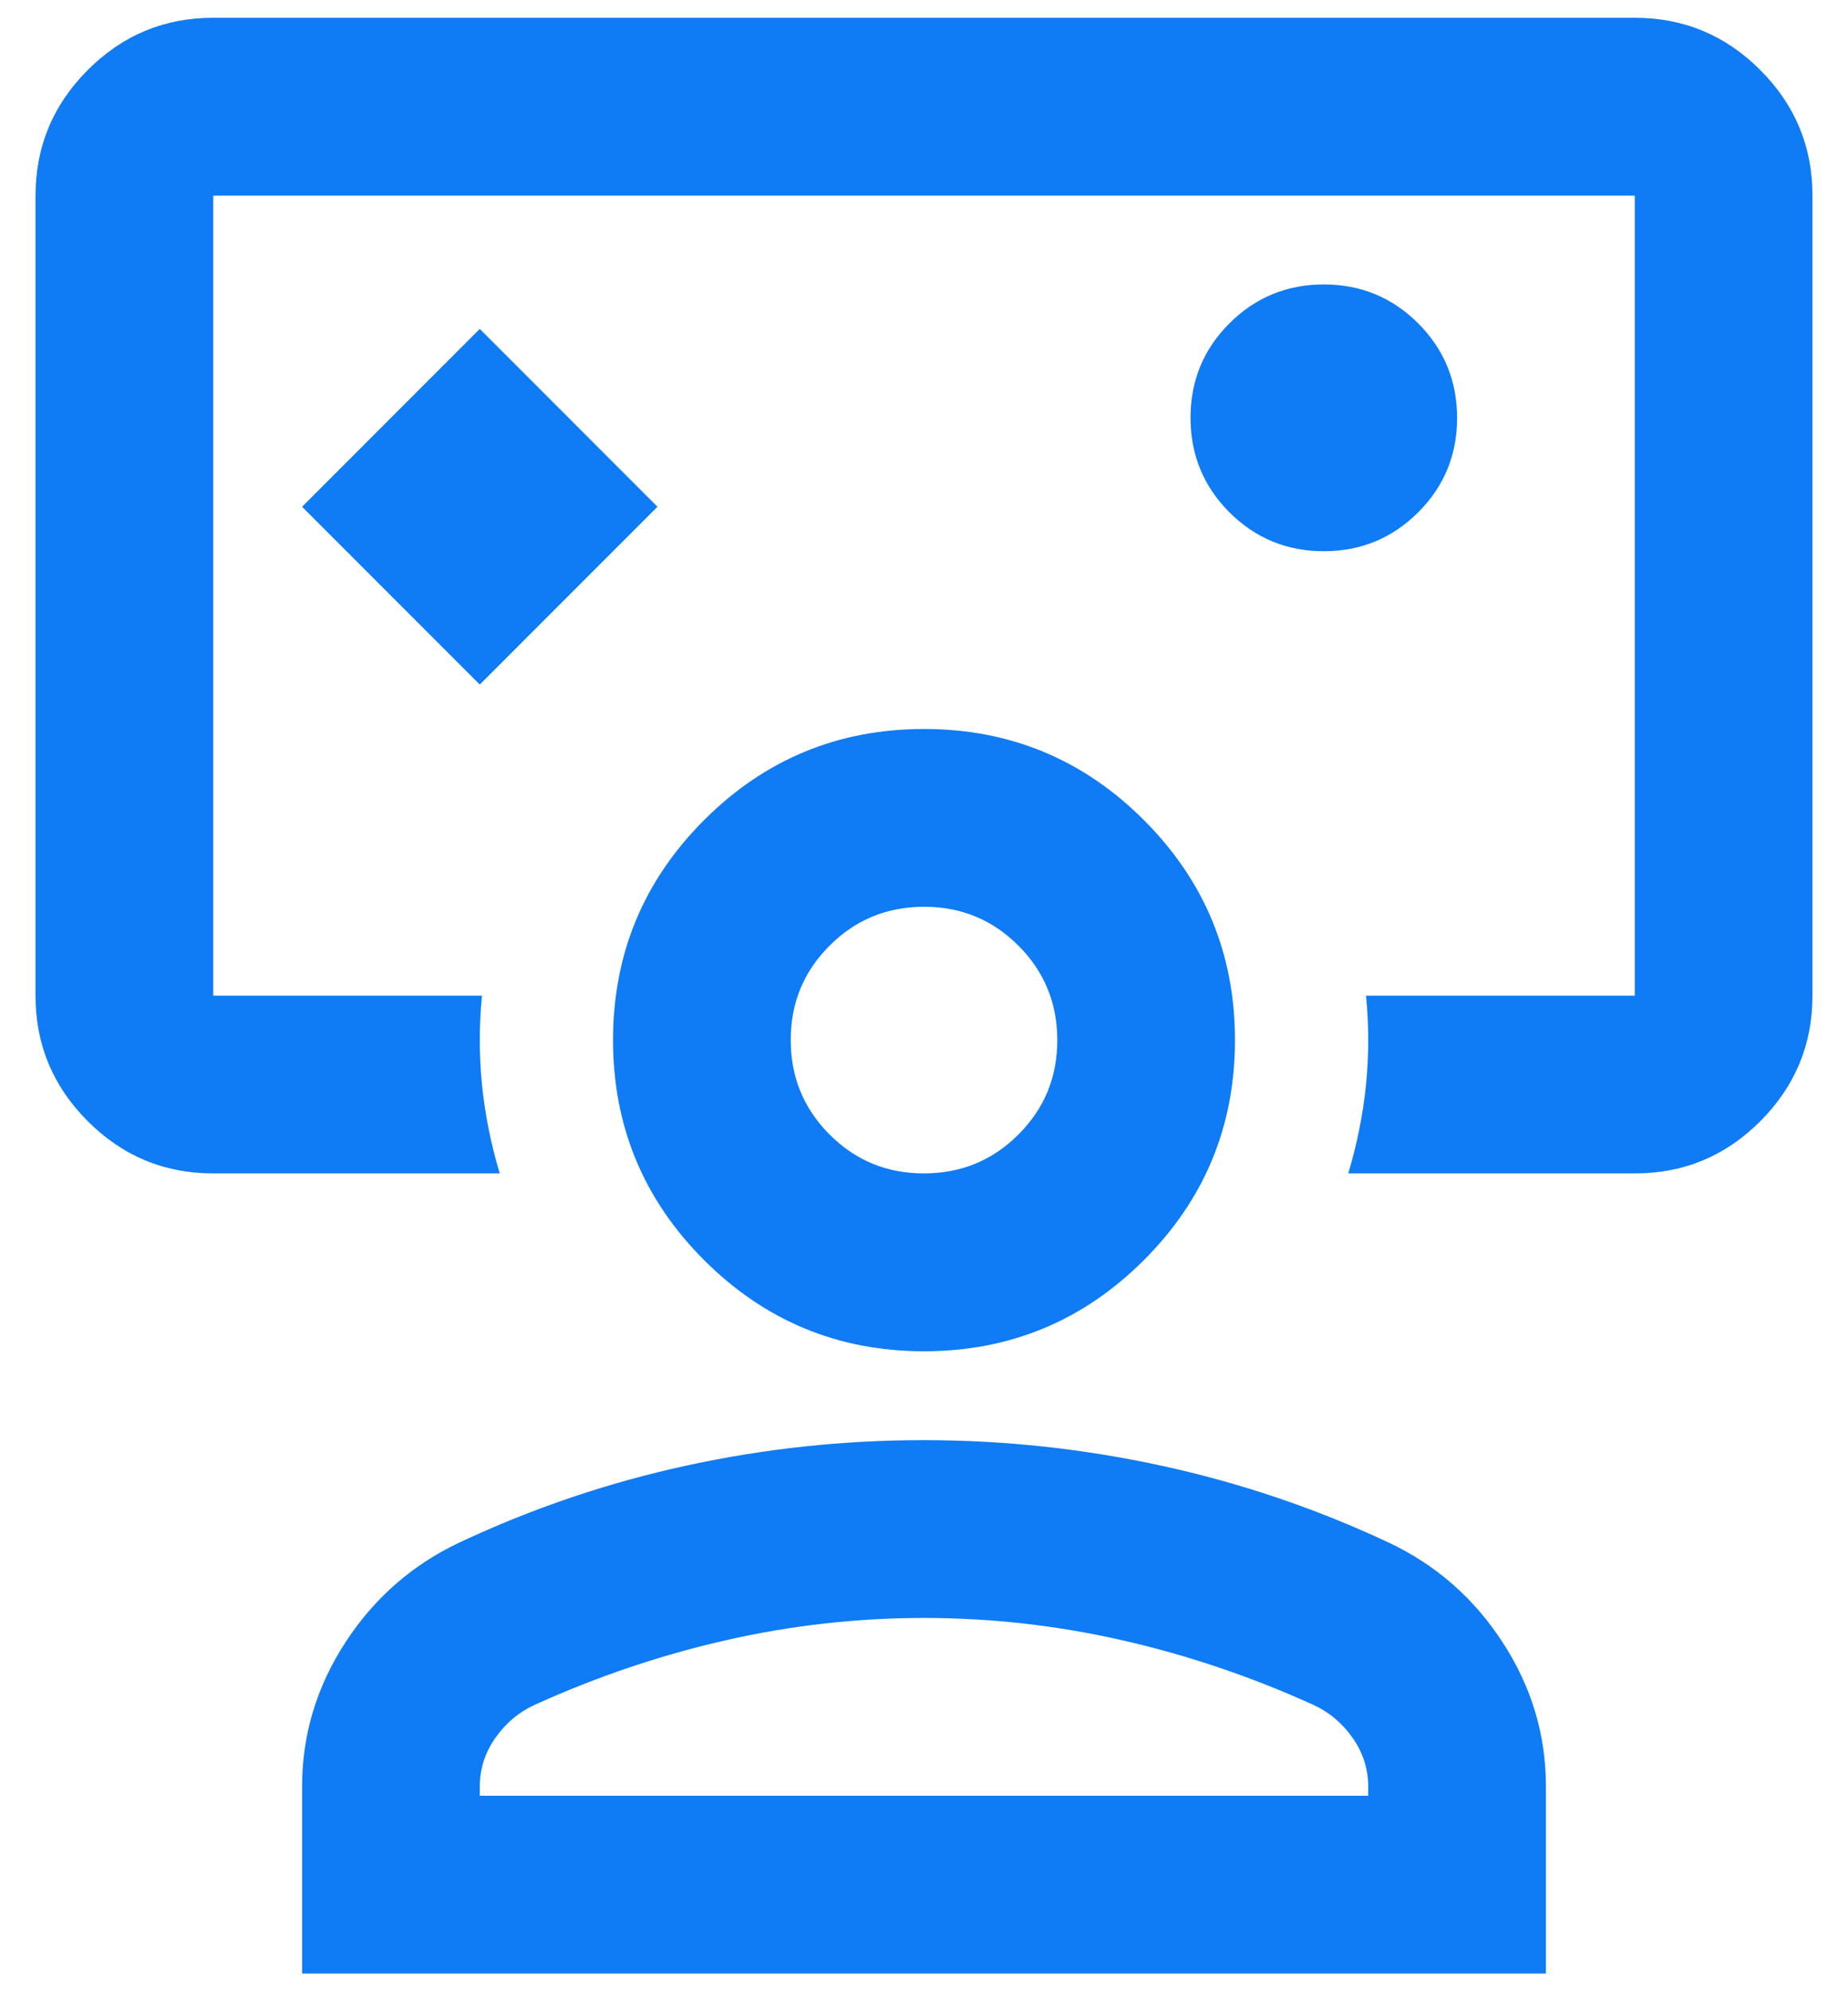 <svg width="26" height="28" viewBox="0 0 26 28" fill="none" xmlns="http://www.w3.org/2000/svg">
<path d="M6.75 9.626L9.25 7.126L6.75 4.625L4.25 7.126L6.75 9.626ZM3 16.5C2.312 16.5 1.724 16.256 1.234 15.765C0.744 15.275 0.499 14.687 0.5 14.001V2.751C0.5 2.063 0.745 1.474 1.235 0.984C1.725 0.494 2.313 0.25 3 0.25H23C23.688 0.25 24.276 0.495 24.766 0.985C25.256 1.475 25.501 2.064 25.5 2.751V14.001C25.5 14.688 25.255 15.277 24.765 15.767C24.275 16.257 23.687 16.501 23 16.5H18.969C19.094 16.084 19.177 15.667 19.219 15.251C19.26 14.834 19.26 14.417 19.219 14.001H23V2.751H3V14.001H6.781C6.74 14.417 6.74 14.834 6.781 15.251C6.823 15.667 6.906 16.084 7.031 16.5H3ZM18.625 7.751C19.146 7.751 19.589 7.568 19.954 7.203C20.319 6.838 20.501 6.396 20.5 5.876C20.5 5.355 20.317 4.912 19.953 4.547C19.587 4.182 19.145 4 18.625 4C18.104 4 17.661 4.183 17.296 4.548C16.931 4.913 16.749 5.356 16.75 5.876C16.75 6.396 16.933 6.839 17.297 7.204C17.663 7.569 18.105 7.751 18.625 7.751ZM4.25 27.751V25.126C4.25 24.396 4.453 23.719 4.86 23.094C5.267 22.469 5.803 22.001 6.469 21.688C7.49 21.209 8.552 20.849 9.656 20.609C10.76 20.369 11.875 20.25 13 20.251C14.125 20.251 15.24 20.371 16.344 20.611C17.448 20.851 18.51 21.21 19.531 21.688C20.198 22.001 20.735 22.469 21.141 23.094C21.548 23.719 21.751 24.396 21.75 25.126V27.751H4.25ZM6.75 25.251H19.25V25.126C19.25 24.876 19.177 24.646 19.031 24.438C18.885 24.23 18.698 24.073 18.469 23.969C17.594 23.573 16.698 23.271 15.781 23.063C14.865 22.855 13.938 22.751 13 22.751C12.062 22.751 11.135 22.855 10.219 23.063C9.302 23.271 8.406 23.573 7.531 23.969C7.302 24.073 7.115 24.23 6.969 24.438C6.823 24.646 6.75 24.876 6.75 25.126V25.251ZM13 19.001C11.792 19.001 10.76 18.573 9.906 17.719C9.052 16.865 8.625 15.834 8.625 14.626C8.625 13.417 9.052 12.386 9.906 11.532C10.76 10.678 11.792 10.251 13 10.251C14.208 10.251 15.24 10.678 16.094 11.532C16.948 12.386 17.375 13.417 17.375 14.626C17.375 15.834 16.948 16.865 16.094 17.719C15.24 18.573 14.208 19.001 13 19.001ZM13 16.5C13.521 16.5 13.964 16.318 14.329 15.953C14.694 15.588 14.876 15.146 14.875 14.626C14.875 14.105 14.693 13.662 14.328 13.297C13.963 12.932 13.52 12.75 13 12.751C12.479 12.751 12.036 12.933 11.671 13.298C11.306 13.663 11.124 14.105 11.125 14.626C11.125 15.146 11.307 15.589 11.672 15.954C12.037 16.319 12.48 16.501 13 16.5Z" fill="#0F7BF4"/>
</svg>
